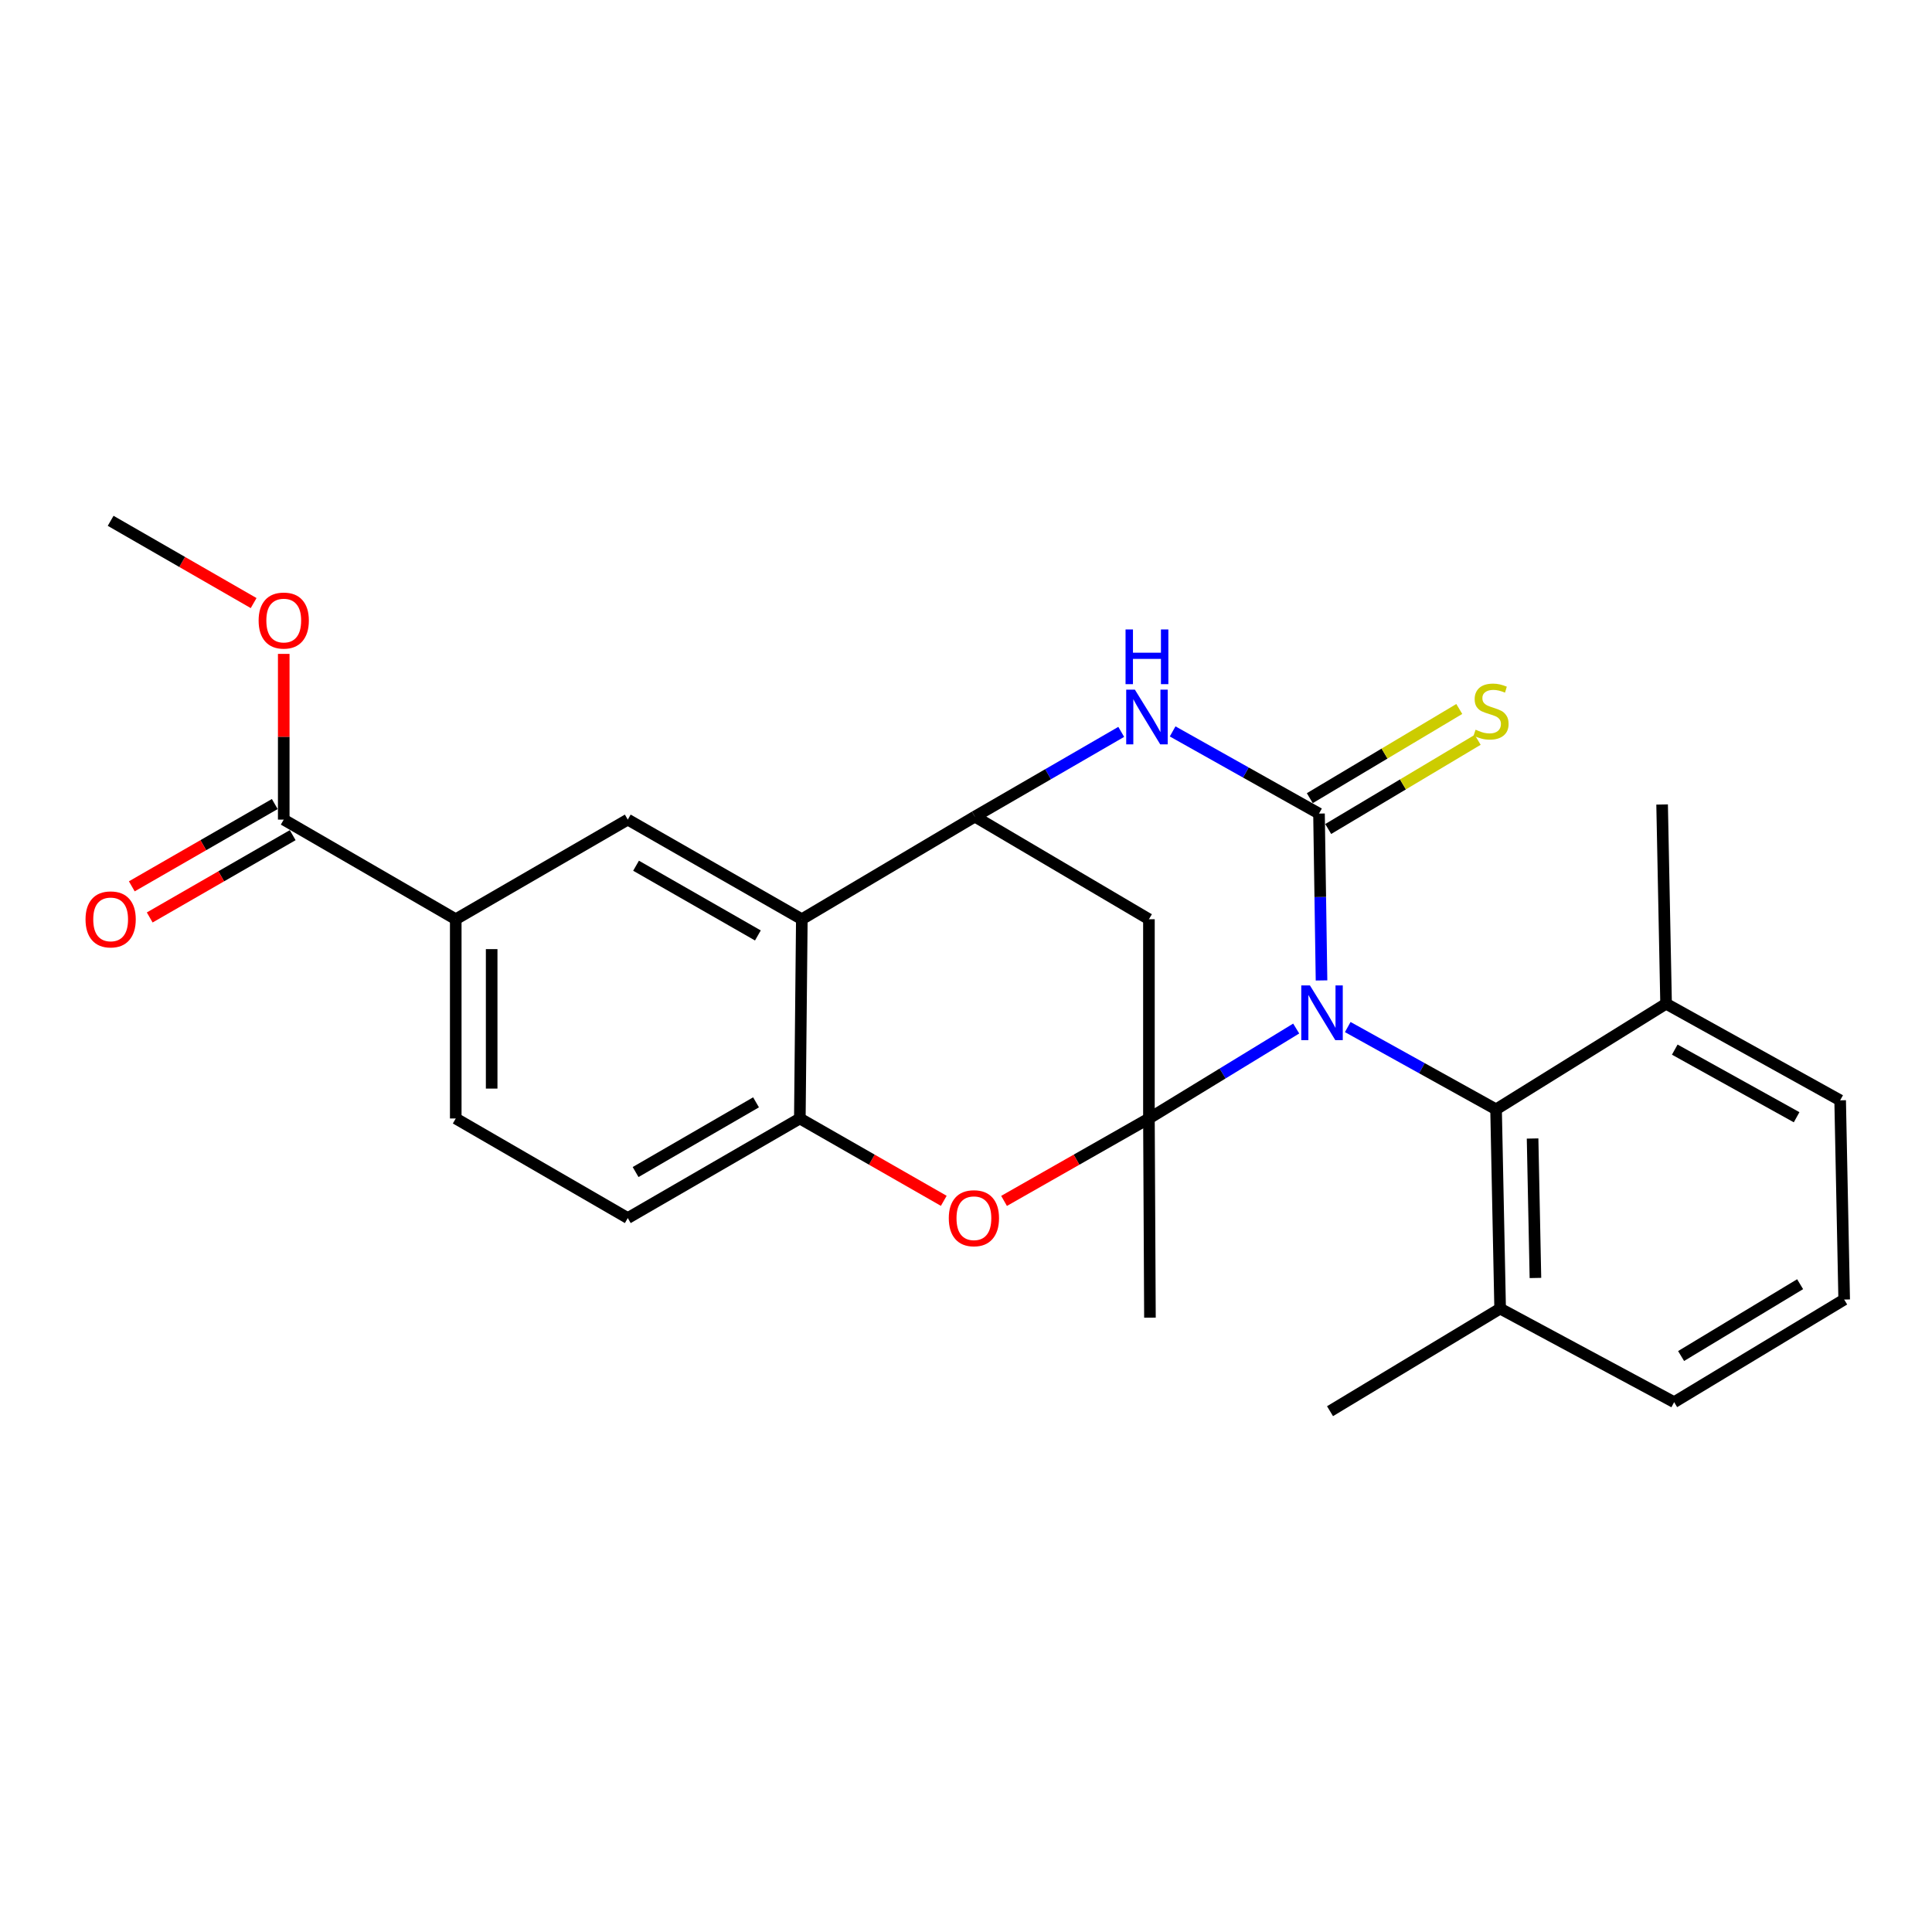 <?xml version='1.0' encoding='iso-8859-1'?>
<svg version='1.1' baseProfile='full'
              xmlns='http://www.w3.org/2000/svg'
                      xmlns:rdkit='http://www.rdkit.org/xml'
                      xmlns:xlink='http://www.w3.org/1999/xlink'
                  xml:space='preserve'
width='1000px' height='1000px' viewBox='0 0 1000 1000'>
<!-- END OF HEADER -->
<rect style='opacity:1.0;fill:#FFFFFF;stroke:none' width='1000' height='1000' x='0' y='0'> </rect>
<path class='bond-0' d='M 670.91,532.37 L 632.797,555.646' style='fill:none;fill-rule:evenodd;stroke:#0000FF;stroke-width:6px;stroke-linecap:butt;stroke-linejoin:miter;stroke-opacity:1' />
<path class='bond-0' d='M 632.797,555.646 L 594.683,578.923' style='fill:none;fill-rule:evenodd;stroke:#000000;stroke-width:6px;stroke-linecap:butt;stroke-linejoin:miter;stroke-opacity:1' />
<path class='bond-1' d='M 684.021,507.47 L 683.368,464.289' style='fill:none;fill-rule:evenodd;stroke:#0000FF;stroke-width:6px;stroke-linecap:butt;stroke-linejoin:miter;stroke-opacity:1' />
<path class='bond-1' d='M 683.368,464.289 L 682.715,421.108' style='fill:none;fill-rule:evenodd;stroke:#000000;stroke-width:6px;stroke-linecap:butt;stroke-linejoin:miter;stroke-opacity:1' />
<path class='bond-7' d='M 697.59,531.598 L 735.976,552.9' style='fill:none;fill-rule:evenodd;stroke:#0000FF;stroke-width:6px;stroke-linecap:butt;stroke-linejoin:miter;stroke-opacity:1' />
<path class='bond-7' d='M 735.976,552.9 L 774.361,574.203' style='fill:none;fill-rule:evenodd;stroke:#000000;stroke-width:6px;stroke-linecap:butt;stroke-linejoin:miter;stroke-opacity:1' />
<path class='bond-4' d='M 594.683,578.923 L 557.19,600.256' style='fill:none;fill-rule:evenodd;stroke:#000000;stroke-width:6px;stroke-linecap:butt;stroke-linejoin:miter;stroke-opacity:1' />
<path class='bond-4' d='M 557.19,600.256 L 519.696,621.588' style='fill:none;fill-rule:evenodd;stroke:#FF0000;stroke-width:6px;stroke-linecap:butt;stroke-linejoin:miter;stroke-opacity:1' />
<path class='bond-5' d='M 594.683,578.923 L 594.683,475.792' style='fill:none;fill-rule:evenodd;stroke:#000000;stroke-width:6px;stroke-linecap:butt;stroke-linejoin:miter;stroke-opacity:1' />
<path class='bond-18' d='M 594.683,578.923 L 595.21,682.022' style='fill:none;fill-rule:evenodd;stroke:#000000;stroke-width:6px;stroke-linecap:butt;stroke-linejoin:miter;stroke-opacity:1' />
<path class='bond-2' d='M 682.715,421.108 L 644.835,399.842' style='fill:none;fill-rule:evenodd;stroke:#000000;stroke-width:6px;stroke-linecap:butt;stroke-linejoin:miter;stroke-opacity:1' />
<path class='bond-2' d='M 644.835,399.842 L 606.954,378.576' style='fill:none;fill-rule:evenodd;stroke:#0000FF;stroke-width:6px;stroke-linecap:butt;stroke-linejoin:miter;stroke-opacity:1' />
<path class='bond-12' d='M 687.477,429.09 L 726.163,406.01' style='fill:none;fill-rule:evenodd;stroke:#000000;stroke-width:6px;stroke-linecap:butt;stroke-linejoin:miter;stroke-opacity:1' />
<path class='bond-12' d='M 726.163,406.01 L 764.849,382.929' style='fill:none;fill-rule:evenodd;stroke:#CCCC00;stroke-width:6px;stroke-linecap:butt;stroke-linejoin:miter;stroke-opacity:1' />
<path class='bond-12' d='M 677.953,413.126 L 716.639,390.046' style='fill:none;fill-rule:evenodd;stroke:#000000;stroke-width:6px;stroke-linecap:butt;stroke-linejoin:miter;stroke-opacity:1' />
<path class='bond-12' d='M 716.639,390.046 L 755.324,366.965' style='fill:none;fill-rule:evenodd;stroke:#CCCC00;stroke-width:6px;stroke-linecap:butt;stroke-linejoin:miter;stroke-opacity:1' />
<path class='bond-3' d='M 580.348,378.818 L 542.467,400.743' style='fill:none;fill-rule:evenodd;stroke:#0000FF;stroke-width:6px;stroke-linecap:butt;stroke-linejoin:miter;stroke-opacity:1' />
<path class='bond-3' d='M 542.467,400.743 L 504.586,422.668' style='fill:none;fill-rule:evenodd;stroke:#000000;stroke-width:6px;stroke-linecap:butt;stroke-linejoin:miter;stroke-opacity:1' />
<path class='bond-6' d='M 504.586,422.668 L 415.026,475.792' style='fill:none;fill-rule:evenodd;stroke:#000000;stroke-width:6px;stroke-linecap:butt;stroke-linejoin:miter;stroke-opacity:1' />
<path class='bond-26' d='M 504.586,422.668 L 594.683,475.792' style='fill:none;fill-rule:evenodd;stroke:#000000;stroke-width:6px;stroke-linecap:butt;stroke-linejoin:miter;stroke-opacity:1' />
<path class='bond-8' d='M 488.495,621.546 L 451.244,600.234' style='fill:none;fill-rule:evenodd;stroke:#FF0000;stroke-width:6px;stroke-linecap:butt;stroke-linejoin:miter;stroke-opacity:1' />
<path class='bond-8' d='M 451.244,600.234 L 413.993,578.923' style='fill:none;fill-rule:evenodd;stroke:#000000;stroke-width:6px;stroke-linecap:butt;stroke-linejoin:miter;stroke-opacity:1' />
<path class='bond-9' d='M 415.026,475.792 L 324.939,424.227' style='fill:none;fill-rule:evenodd;stroke:#000000;stroke-width:6px;stroke-linecap:butt;stroke-linejoin:miter;stroke-opacity:1' />
<path class='bond-9' d='M 392.278,484.191 L 329.217,448.095' style='fill:none;fill-rule:evenodd;stroke:#000000;stroke-width:6px;stroke-linecap:butt;stroke-linejoin:miter;stroke-opacity:1' />
<path class='bond-28' d='M 415.026,475.792 L 413.993,578.923' style='fill:none;fill-rule:evenodd;stroke:#000000;stroke-width:6px;stroke-linecap:butt;stroke-linejoin:miter;stroke-opacity:1' />
<path class='bond-14' d='M 774.361,574.203 L 776.468,677.323' style='fill:none;fill-rule:evenodd;stroke:#000000;stroke-width:6px;stroke-linecap:butt;stroke-linejoin:miter;stroke-opacity:1' />
<path class='bond-14' d='M 793.263,589.291 L 794.738,661.476' style='fill:none;fill-rule:evenodd;stroke:#000000;stroke-width:6px;stroke-linecap:butt;stroke-linejoin:miter;stroke-opacity:1' />
<path class='bond-15' d='M 774.361,574.203 L 862.362,519.529' style='fill:none;fill-rule:evenodd;stroke:#000000;stroke-width:6px;stroke-linecap:butt;stroke-linejoin:miter;stroke-opacity:1' />
<path class='bond-13' d='M 413.993,578.923 L 324.939,630.467' style='fill:none;fill-rule:evenodd;stroke:#000000;stroke-width:6px;stroke-linecap:butt;stroke-linejoin:miter;stroke-opacity:1' />
<path class='bond-13' d='M 391.323,570.566 L 328.985,606.647' style='fill:none;fill-rule:evenodd;stroke:#000000;stroke-width:6px;stroke-linecap:butt;stroke-linejoin:miter;stroke-opacity:1' />
<path class='bond-10' d='M 324.939,424.227 L 235.895,475.792' style='fill:none;fill-rule:evenodd;stroke:#000000;stroke-width:6px;stroke-linecap:butt;stroke-linejoin:miter;stroke-opacity:1' />
<path class='bond-11' d='M 235.895,475.792 L 146.862,424.227' style='fill:none;fill-rule:evenodd;stroke:#000000;stroke-width:6px;stroke-linecap:butt;stroke-linejoin:miter;stroke-opacity:1' />
<path class='bond-29' d='M 235.895,475.792 L 235.895,578.923' style='fill:none;fill-rule:evenodd;stroke:#000000;stroke-width:6px;stroke-linecap:butt;stroke-linejoin:miter;stroke-opacity:1' />
<path class='bond-29' d='M 254.485,491.262 L 254.485,563.453' style='fill:none;fill-rule:evenodd;stroke:#000000;stroke-width:6px;stroke-linecap:butt;stroke-linejoin:miter;stroke-opacity:1' />
<path class='bond-16' d='M 142.225,416.171 L 105.222,437.469' style='fill:none;fill-rule:evenodd;stroke:#000000;stroke-width:6px;stroke-linecap:butt;stroke-linejoin:miter;stroke-opacity:1' />
<path class='bond-16' d='M 105.222,437.469 L 68.219,458.767' style='fill:none;fill-rule:evenodd;stroke:#FF0000;stroke-width:6px;stroke-linecap:butt;stroke-linejoin:miter;stroke-opacity:1' />
<path class='bond-16' d='M 151.498,432.283 L 114.495,453.581' style='fill:none;fill-rule:evenodd;stroke:#000000;stroke-width:6px;stroke-linecap:butt;stroke-linejoin:miter;stroke-opacity:1' />
<path class='bond-16' d='M 114.495,453.581 L 77.492,474.878' style='fill:none;fill-rule:evenodd;stroke:#FF0000;stroke-width:6px;stroke-linecap:butt;stroke-linejoin:miter;stroke-opacity:1' />
<path class='bond-19' d='M 146.862,424.227 L 146.862,381.341' style='fill:none;fill-rule:evenodd;stroke:#000000;stroke-width:6px;stroke-linecap:butt;stroke-linejoin:miter;stroke-opacity:1' />
<path class='bond-19' d='M 146.862,381.341 L 146.862,338.455' style='fill:none;fill-rule:evenodd;stroke:#FF0000;stroke-width:6px;stroke-linecap:butt;stroke-linejoin:miter;stroke-opacity:1' />
<path class='bond-17' d='M 324.939,630.467 L 235.895,578.923' style='fill:none;fill-rule:evenodd;stroke:#000000;stroke-width:6px;stroke-linecap:butt;stroke-linejoin:miter;stroke-opacity:1' />
<path class='bond-22' d='M 776.468,677.323 L 866.534,725.759' style='fill:none;fill-rule:evenodd;stroke:#000000;stroke-width:6px;stroke-linecap:butt;stroke-linejoin:miter;stroke-opacity:1' />
<path class='bond-23' d='M 776.468,677.323 L 688.416,730.427' style='fill:none;fill-rule:evenodd;stroke:#000000;stroke-width:6px;stroke-linecap:butt;stroke-linejoin:miter;stroke-opacity:1' />
<path class='bond-21' d='M 862.362,519.529 L 952.459,569.525' style='fill:none;fill-rule:evenodd;stroke:#000000;stroke-width:6px;stroke-linecap:butt;stroke-linejoin:miter;stroke-opacity:1' />
<path class='bond-21' d='M 866.857,543.283 L 929.925,578.28' style='fill:none;fill-rule:evenodd;stroke:#000000;stroke-width:6px;stroke-linecap:butt;stroke-linejoin:miter;stroke-opacity:1' />
<path class='bond-24' d='M 862.362,519.529 L 860.307,416.409' style='fill:none;fill-rule:evenodd;stroke:#000000;stroke-width:6px;stroke-linecap:butt;stroke-linejoin:miter;stroke-opacity:1' />
<path class='bond-25' d='M 131.278,312.151 L 94.274,290.862' style='fill:none;fill-rule:evenodd;stroke:#FF0000;stroke-width:6px;stroke-linecap:butt;stroke-linejoin:miter;stroke-opacity:1' />
<path class='bond-25' d='M 94.274,290.862 L 57.271,269.573' style='fill:none;fill-rule:evenodd;stroke:#000000;stroke-width:6px;stroke-linecap:butt;stroke-linejoin:miter;stroke-opacity:1' />
<path class='bond-20' d='M 954.545,672.645 L 952.459,569.525' style='fill:none;fill-rule:evenodd;stroke:#000000;stroke-width:6px;stroke-linecap:butt;stroke-linejoin:miter;stroke-opacity:1' />
<path class='bond-27' d='M 954.545,672.645 L 866.534,725.759' style='fill:none;fill-rule:evenodd;stroke:#000000;stroke-width:6px;stroke-linecap:butt;stroke-linejoin:miter;stroke-opacity:1' />
<path class='bond-27' d='M 931.739,664.696 L 870.131,701.876' style='fill:none;fill-rule:evenodd;stroke:#000000;stroke-width:6px;stroke-linecap:butt;stroke-linejoin:miter;stroke-opacity:1' />
<path  class='atom-0' d='M 678.015 510.048
L 687.295 525.048
Q 688.215 526.528, 689.695 529.208
Q 691.175 531.888, 691.255 532.048
L 691.255 510.048
L 695.015 510.048
L 695.015 538.368
L 691.135 538.368
L 681.175 521.968
Q 680.015 520.048, 678.775 517.848
Q 677.575 515.648, 677.215 514.968
L 677.215 538.368
L 673.535 538.368
L 673.535 510.048
L 678.015 510.048
' fill='#0000FF'/>
<path  class='atom-3' d='M 587.401 356.953
L 596.681 371.953
Q 597.601 373.433, 599.081 376.113
Q 600.561 378.793, 600.641 378.953
L 600.641 356.953
L 604.401 356.953
L 604.401 385.273
L 600.521 385.273
L 590.561 368.873
Q 589.401 366.953, 588.161 364.753
Q 586.961 362.553, 586.601 361.873
L 586.601 385.273
L 582.921 385.273
L 582.921 356.953
L 587.401 356.953
' fill='#0000FF'/>
<path  class='atom-3' d='M 582.581 325.801
L 586.421 325.801
L 586.421 337.841
L 600.901 337.841
L 600.901 325.801
L 604.741 325.801
L 604.741 354.121
L 600.901 354.121
L 600.901 341.041
L 586.421 341.041
L 586.421 354.121
L 582.581 354.121
L 582.581 325.801
' fill='#0000FF'/>
<path  class='atom-5' d='M 491.09 630.547
Q 491.09 623.747, 494.45 619.947
Q 497.81 616.147, 504.09 616.147
Q 510.37 616.147, 513.73 619.947
Q 517.09 623.747, 517.09 630.547
Q 517.09 637.427, 513.69 641.347
Q 510.29 645.227, 504.09 645.227
Q 497.85 645.227, 494.45 641.347
Q 491.09 637.467, 491.09 630.547
M 504.09 642.027
Q 508.41 642.027, 510.73 639.147
Q 513.09 636.227, 513.09 630.547
Q 513.09 624.987, 510.73 622.187
Q 508.41 619.347, 504.09 619.347
Q 499.77 619.347, 497.41 622.147
Q 495.09 624.947, 495.09 630.547
Q 495.09 636.267, 497.41 639.147
Q 499.77 642.027, 504.09 642.027
' fill='#FF0000'/>
<path  class='atom-13' d='M 763.759 377.703
Q 764.079 377.823, 765.399 378.383
Q 766.719 378.943, 768.159 379.303
Q 769.639 379.623, 771.079 379.623
Q 773.759 379.623, 775.319 378.343
Q 776.879 377.023, 776.879 374.743
Q 776.879 373.183, 776.079 372.223
Q 775.319 371.263, 774.119 370.743
Q 772.919 370.223, 770.919 369.623
Q 768.399 368.863, 766.879 368.143
Q 765.399 367.423, 764.319 365.903
Q 763.279 364.383, 763.279 361.823
Q 763.279 358.263, 765.679 356.063
Q 768.119 353.863, 772.919 353.863
Q 776.199 353.863, 779.919 355.423
L 778.999 358.503
Q 775.599 357.103, 773.039 357.103
Q 770.279 357.103, 768.759 358.263
Q 767.239 359.383, 767.279 361.343
Q 767.279 362.863, 768.039 363.783
Q 768.839 364.703, 769.959 365.223
Q 771.119 365.743, 773.039 366.343
Q 775.599 367.143, 777.119 367.943
Q 778.639 368.743, 779.719 370.383
Q 780.839 371.983, 780.839 374.743
Q 780.839 378.663, 778.199 380.783
Q 775.599 382.863, 771.239 382.863
Q 768.719 382.863, 766.799 382.303
Q 764.919 381.783, 762.679 380.863
L 763.759 377.703
' fill='#CCCC00'/>
<path  class='atom-17' d='M 44.271 475.872
Q 44.271 469.072, 47.631 465.272
Q 50.991 461.472, 57.271 461.472
Q 63.551 461.472, 66.911 465.272
Q 70.271 469.072, 70.271 475.872
Q 70.271 482.752, 66.871 486.672
Q 63.471 490.552, 57.271 490.552
Q 51.031 490.552, 47.631 486.672
Q 44.271 482.792, 44.271 475.872
M 57.271 487.352
Q 61.591 487.352, 63.911 484.472
Q 66.271 481.552, 66.271 475.872
Q 66.271 470.312, 63.911 467.512
Q 61.591 464.672, 57.271 464.672
Q 52.951 464.672, 50.591 467.472
Q 48.271 470.272, 48.271 475.872
Q 48.271 481.592, 50.591 484.472
Q 52.951 487.352, 57.271 487.352
' fill='#FF0000'/>
<path  class='atom-20' d='M 133.862 321.197
Q 133.862 314.397, 137.222 310.597
Q 140.582 306.797, 146.862 306.797
Q 153.142 306.797, 156.502 310.597
Q 159.862 314.397, 159.862 321.197
Q 159.862 328.077, 156.462 331.997
Q 153.062 335.877, 146.862 335.877
Q 140.622 335.877, 137.222 331.997
Q 133.862 328.117, 133.862 321.197
M 146.862 332.677
Q 151.182 332.677, 153.502 329.797
Q 155.862 326.877, 155.862 321.197
Q 155.862 315.637, 153.502 312.837
Q 151.182 309.997, 146.862 309.997
Q 142.542 309.997, 140.182 312.797
Q 137.862 315.597, 137.862 321.197
Q 137.862 326.917, 140.182 329.797
Q 142.542 332.677, 146.862 332.677
' fill='#FF0000'/>
</svg>
